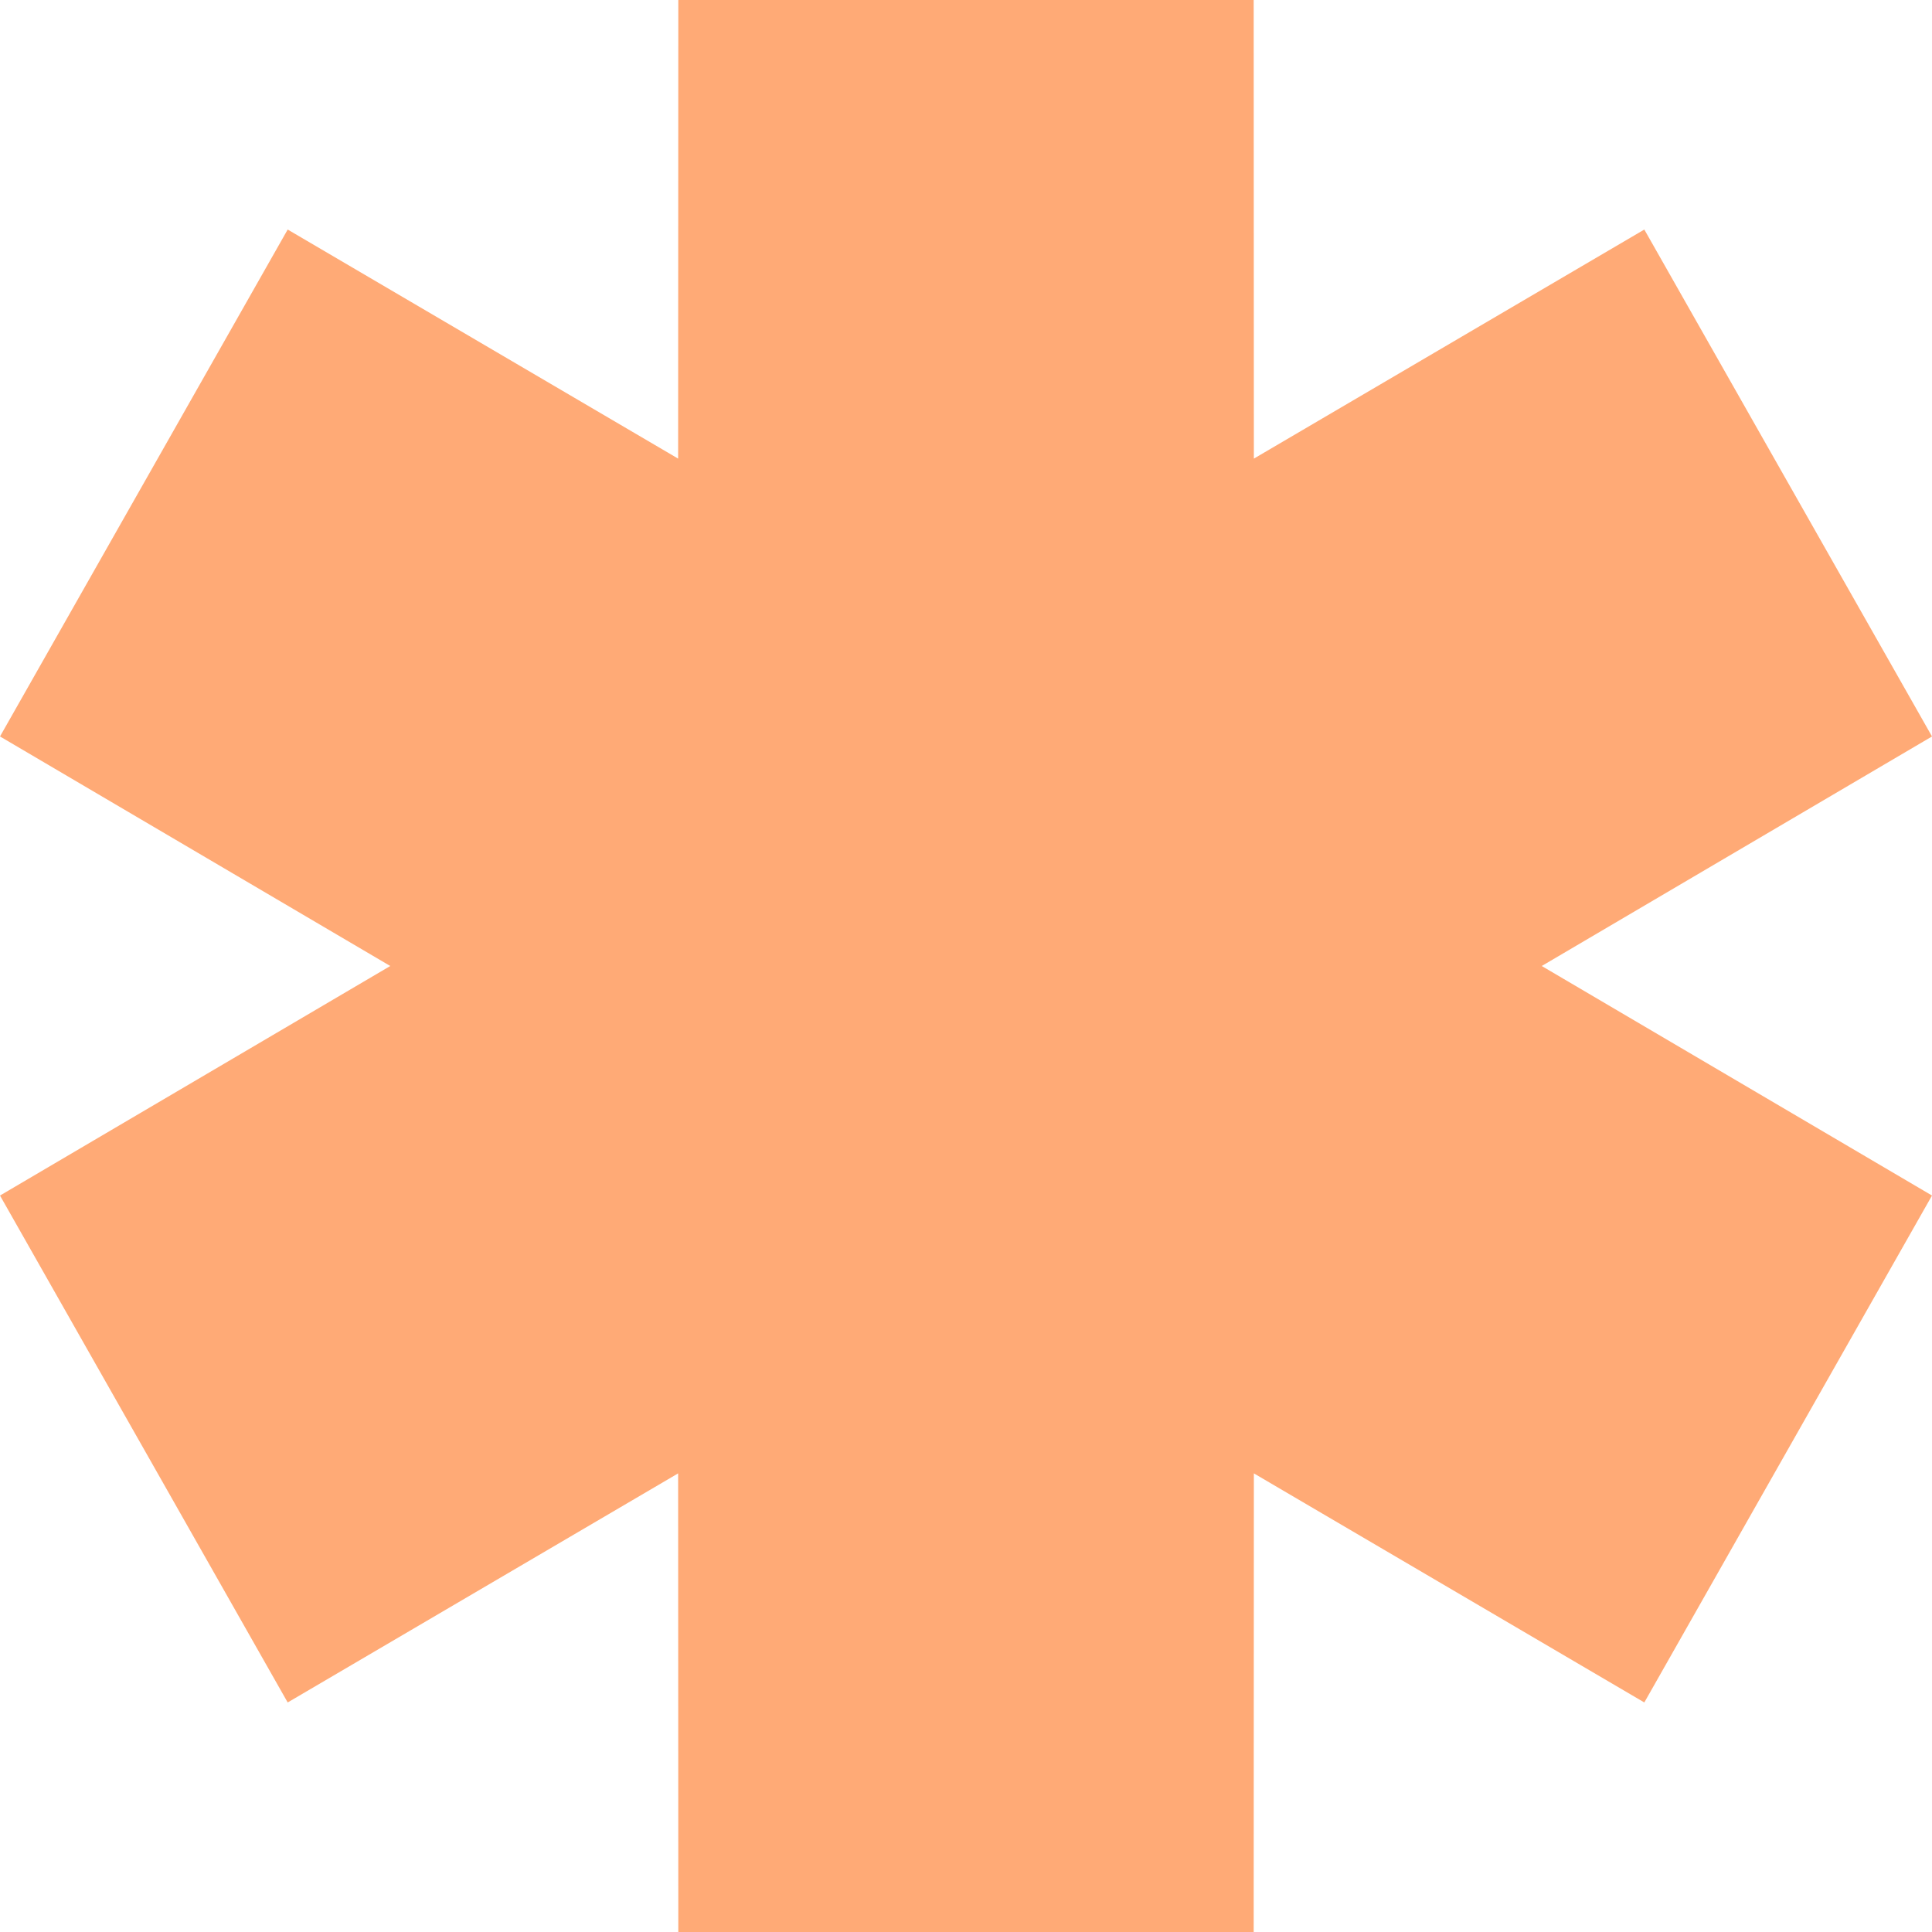 <?xml version="1.0" encoding="UTF-8"?> <svg xmlns="http://www.w3.org/2000/svg" width="21" height="21" viewBox="0 0 21 21" fill="none"><path fill-rule="evenodd" clip-rule="evenodd" d="M4.242 10.5L0 8.005L3.127 2.495L7.371 4.985L7.373 0H13.627L13.629 4.985L17.873 2.495L21 8.005L16.758 10.5L21 12.995L17.873 18.505L13.629 16.015L13.627 21H7.373L7.371 16.015L3.127 18.505L0 12.995L4.242 10.5Z" fill="#FFAA76"></path></svg> 